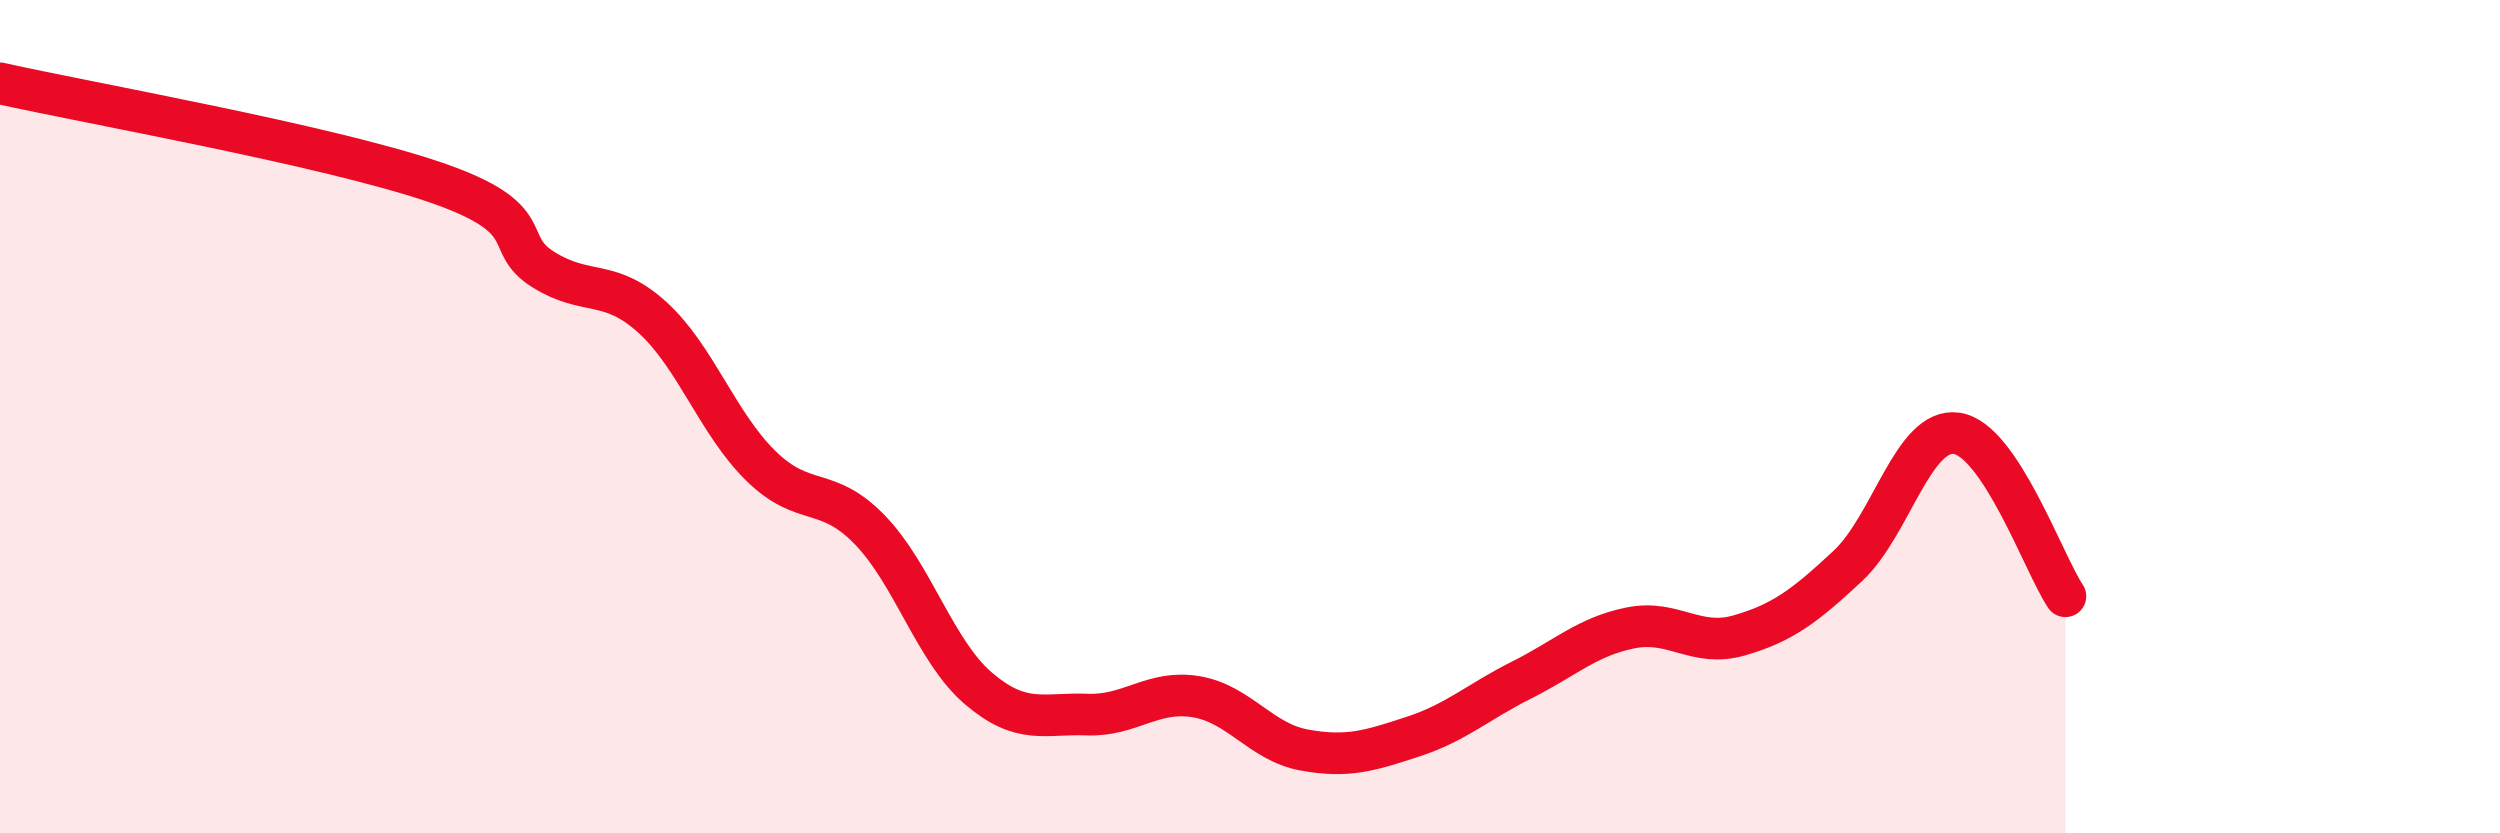 
    <svg width="60" height="20" viewBox="0 0 60 20" xmlns="http://www.w3.org/2000/svg">
      <path
        d="M 0,2 C 2.09,2.47 7.82,3.48 10.43,4.37 C 13.04,5.26 12,5.82 13.04,6.47 C 14.08,7.12 14.61,6.67 15.65,7.61 C 16.69,8.55 17.22,10.16 18.26,11.18 C 19.3,12.2 19.83,11.64 20.87,12.71 C 21.91,13.78 22.44,15.63 23.48,16.52 C 24.52,17.41 25.05,17.11 26.09,17.15 C 27.13,17.19 27.66,16.55 28.7,16.72 C 29.74,16.89 30.26,17.81 31.3,18 C 32.34,18.19 32.87,18.02 33.91,17.68 C 34.95,17.34 35.48,16.84 36.52,16.32 C 37.56,15.8 38.09,15.28 39.13,15.07 C 40.17,14.86 40.7,15.55 41.74,15.25 C 42.78,14.95 43.31,14.55 44.35,13.58 C 45.39,12.61 45.92,10.25 46.96,10.4 C 48,10.55 49.05,13.53 49.57,14.31L49.57 20L0 20Z"
        fill="#EB0A25"
        opacity="0.1"
        stroke-linecap="round"
        stroke-linejoin="round"
      />
      <path
        d="M 0,2 C 2.09,2.47 7.82,3.48 10.43,4.37 C 13.04,5.26 12,5.82 13.04,6.47 C 14.08,7.12 14.61,6.67 15.65,7.61 C 16.69,8.55 17.22,10.16 18.26,11.18 C 19.3,12.2 19.83,11.64 20.87,12.71 C 21.91,13.78 22.44,15.63 23.48,16.52 C 24.52,17.41 25.05,17.11 26.09,17.15 C 27.13,17.19 27.66,16.55 28.7,16.72 C 29.74,16.89 30.26,17.81 31.3,18 C 32.34,18.19 32.87,18.02 33.91,17.68 C 34.95,17.34 35.48,16.84 36.52,16.32 C 37.56,15.8 38.09,15.28 39.13,15.07 C 40.17,14.86 40.7,15.55 41.74,15.25 C 42.78,14.95 43.31,14.55 44.35,13.58 C 45.39,12.61 45.92,10.25 46.96,10.4 C 48,10.55 49.05,13.53 49.57,14.31"
        stroke="#EB0A25"
        stroke-width="1"
        fill="none"
        stroke-linecap="round"
        stroke-linejoin="round"
      />
    </svg>
  